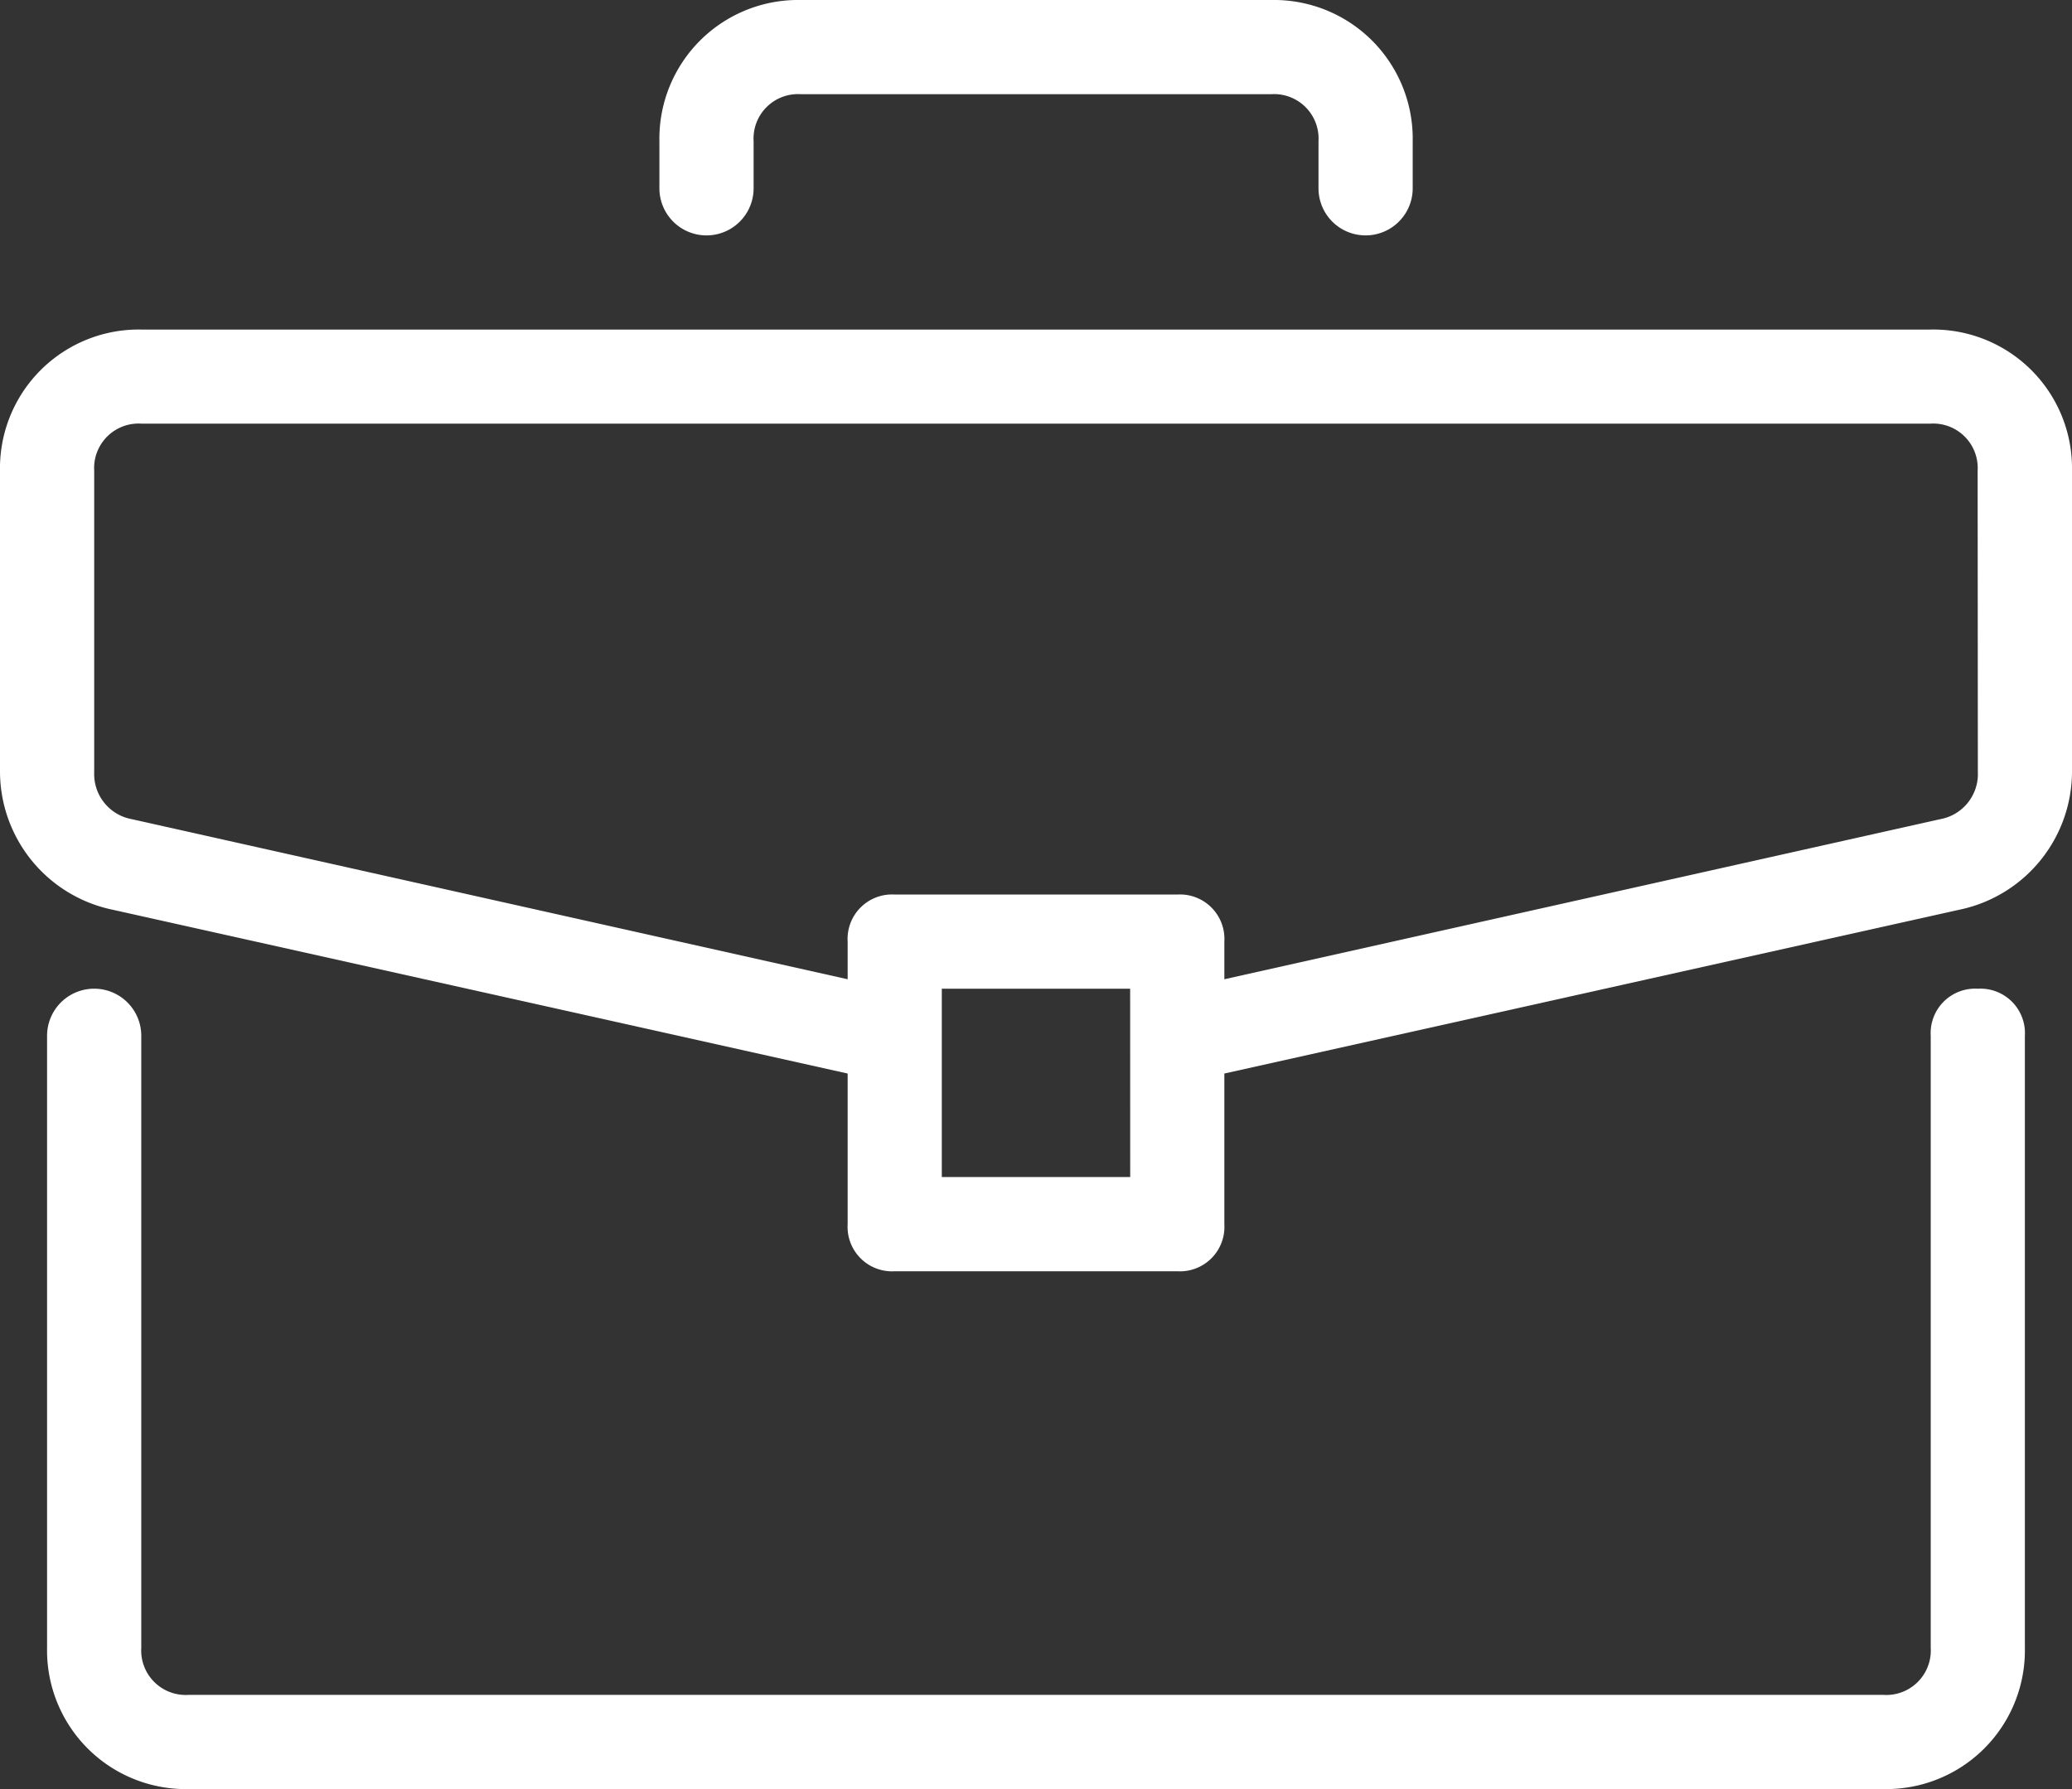 <svg xmlns="http://www.w3.org/2000/svg" width="39.174" height="33.832" viewBox="0 0 39.174 33.832">
  <rect x="0" y="0" width="39.174" height="33.832" fill="#333333" stroke="none"/>
  <g id="briefcase_639394" transform="translate(0 -34.909)">
    <g id="Group_12726" data-name="Group 12726" transform="translate(0.89 53.606)">
      <g id="Group_12725" data-name="Group 12725">
        <path id="Path_3837" data-name="Path 3837" d="M48.14,279.273a.841.841,0,0,0-.89.89v11.574a.841.841,0,0,1-.89.89H14.308a.841.841,0,0,1-.89-.89V280.163a.89.89,0,1,0-1.781,0v11.574a2.623,2.623,0,0,0,2.671,2.671H46.359a2.623,2.623,0,0,0,2.671-2.671V280.163A.841.841,0,0,0,48.14,279.273Z" transform="translate(-11.637 -279.273)" fill="#fff"/>
      </g>
    </g>
    <g id="Group_12728" data-name="Group 12728" transform="translate(0 41.141)">
      <g id="Group_12727" data-name="Group 12727">
        <path id="Path_3838" data-name="Path 3838" d="M36.5,116.364H2.671A2.623,2.623,0,0,0,0,119.035v5.7a2.673,2.673,0,0,0,2.048,2.582l13.978,3.116v2.849a.841.841,0,0,0,.89.89h5.342a.841.841,0,0,0,.89-.89v-2.849l13.978-3.116a2.673,2.673,0,0,0,2.048-2.582v-5.7A2.623,2.623,0,0,0,36.5,116.364ZM21.368,132.39H17.806v-3.561h3.561Zm16.026-7.657a.867.867,0,0,1-.712.89L23.148,128.65v-.712a.841.841,0,0,0-.89-.89H16.916a.841.841,0,0,0-.89.89v.712L2.493,125.623a.867.867,0,0,1-.712-.89v-5.7a.841.841,0,0,1,.89-.89H36.5a.841.841,0,0,1,.89.89Z" transform="translate(0 -116.364)" fill="#fff"/>
      </g>
    </g>
    <g id="Group_12730" data-name="Group 12730" transform="translate(12.464 34.909)">
      <g id="Group_12729" data-name="Group 12729">
        <path id="Path_3839" data-name="Path 3839" d="M174.483,34.909h-8.9a2.623,2.623,0,0,0-2.671,2.671v.89a.89.89,0,0,0,1.781,0v-.89a.841.841,0,0,1,.89-.89h8.9a.841.841,0,0,1,.89.89v.89a.89.89,0,1,0,1.781,0v-.89A2.623,2.623,0,0,0,174.483,34.909Z" transform="translate(-162.909 -34.909)" fill="#fff"/>
      </g>
    </g>
  </g>
</svg>
